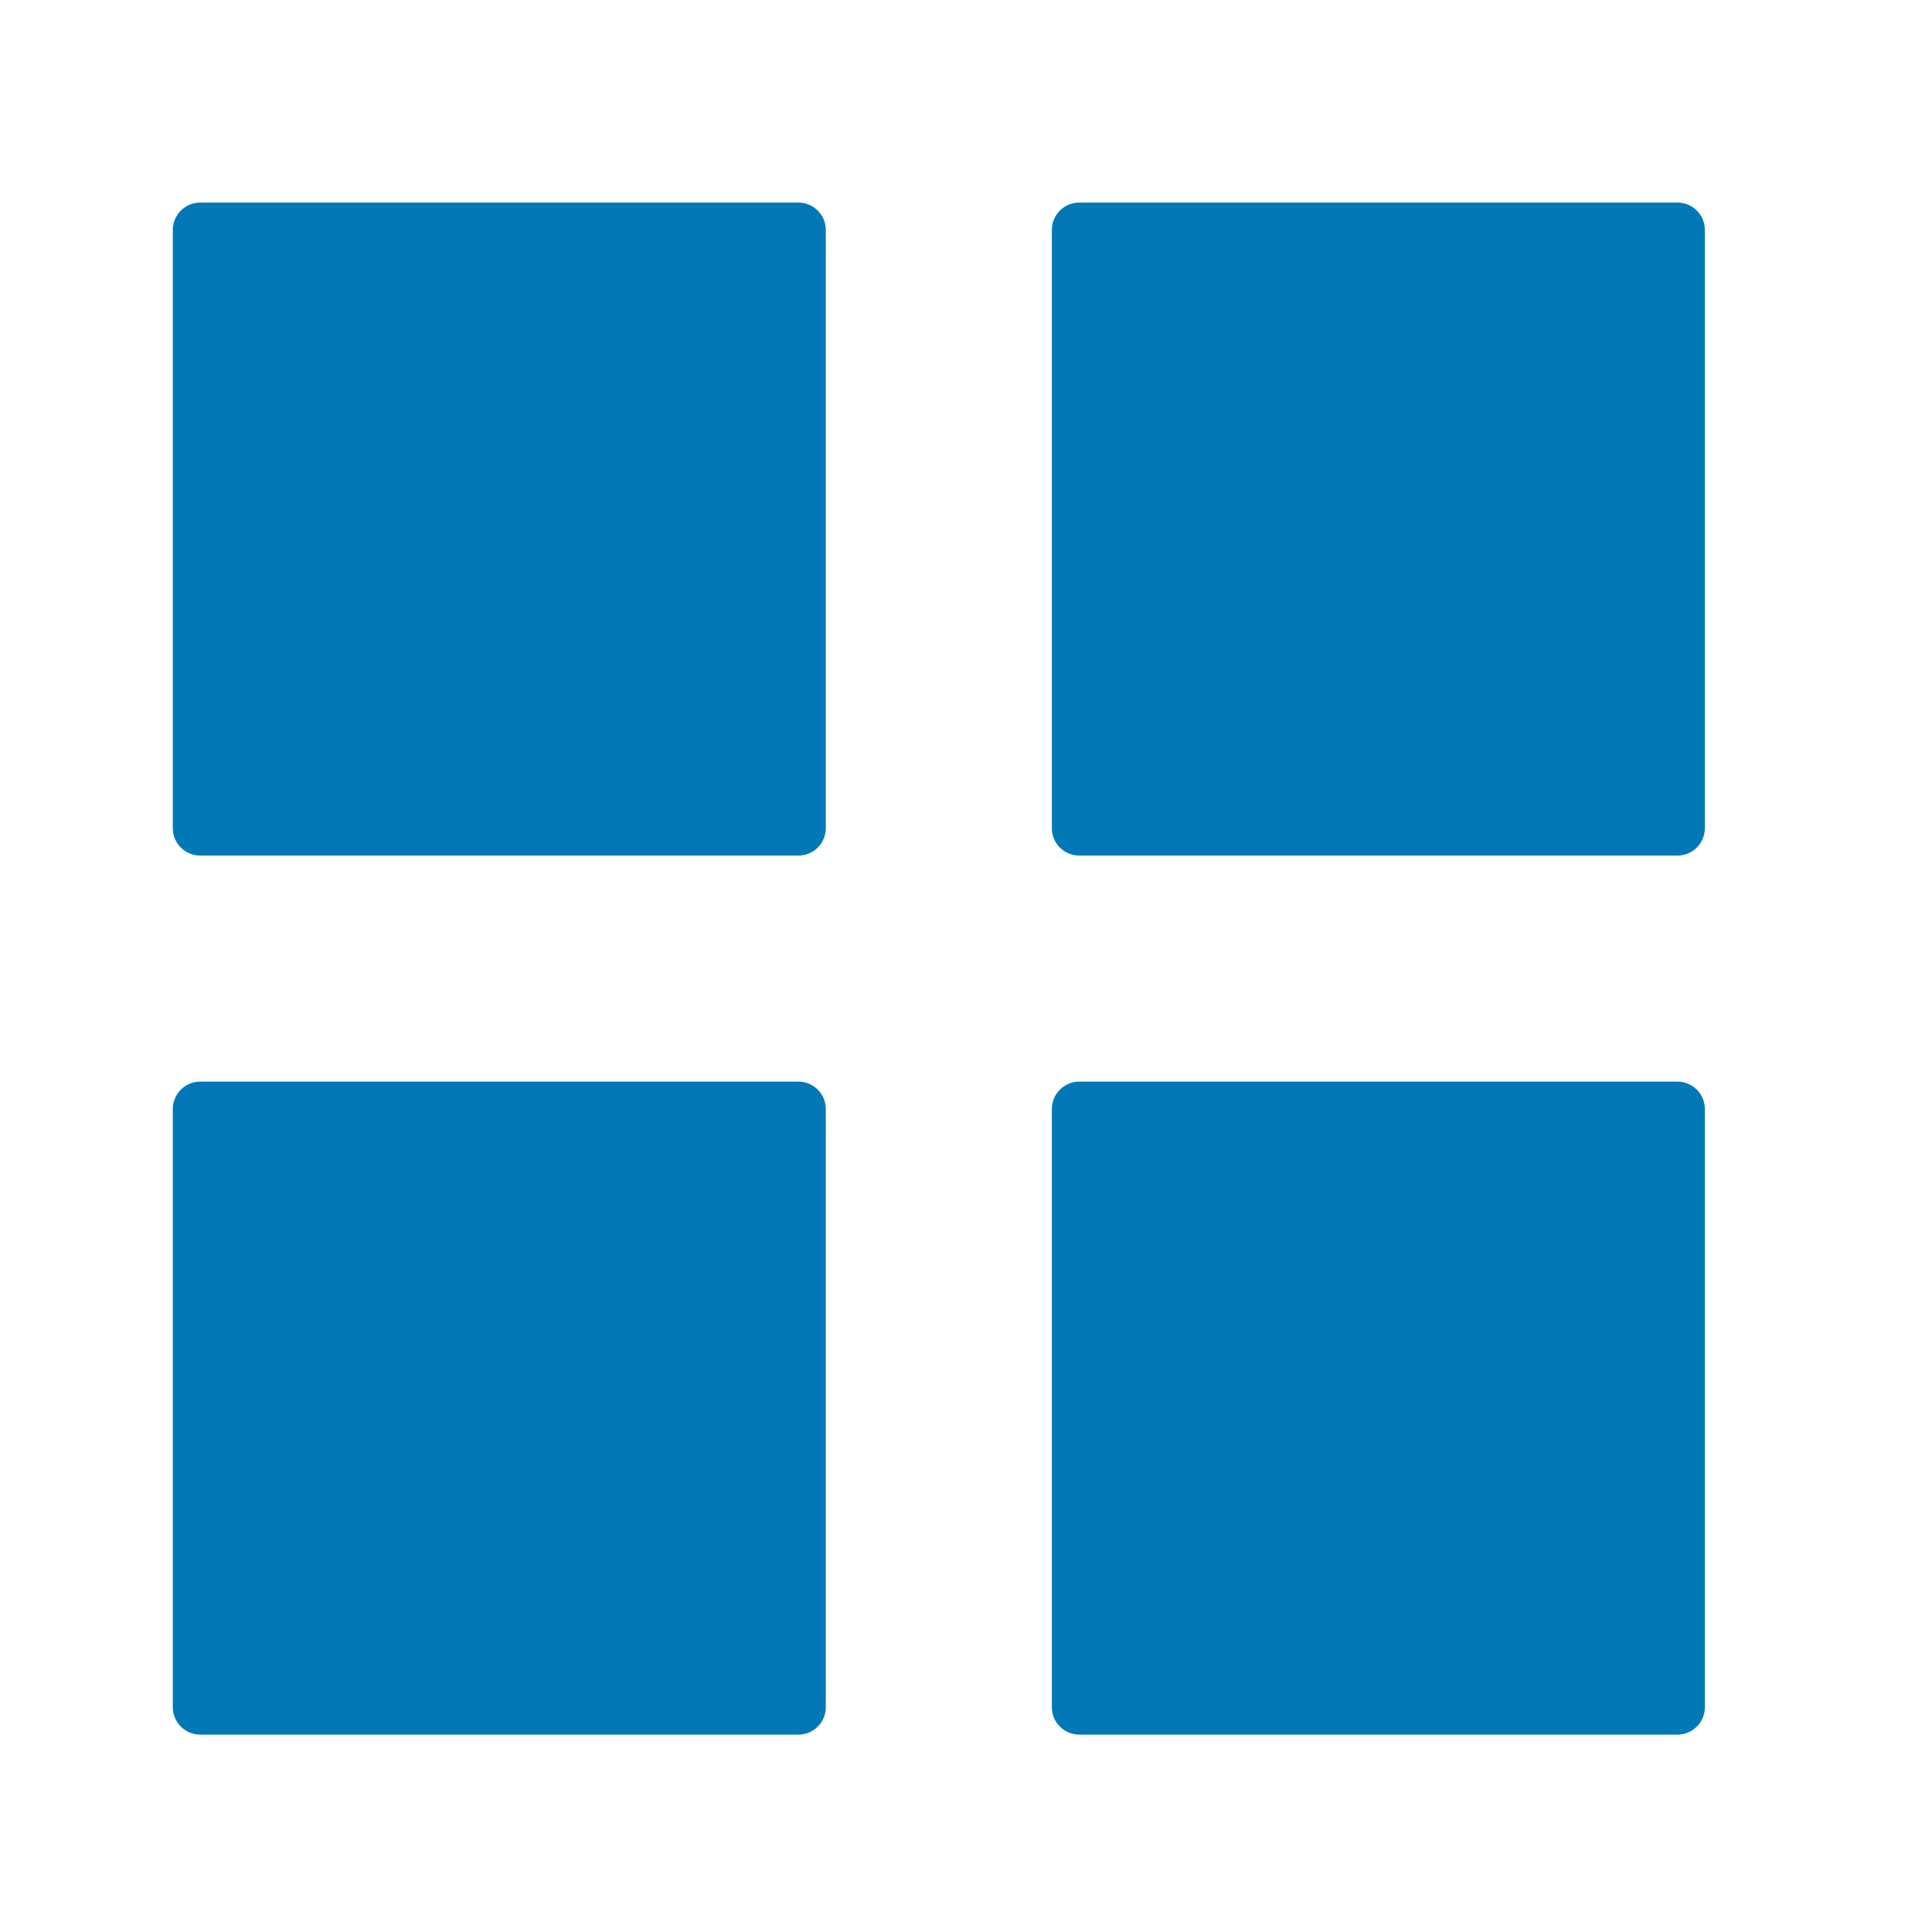 <?xml version="1.0" encoding="UTF-8"?> <svg xmlns="http://www.w3.org/2000/svg" xmlns:xlink="http://www.w3.org/1999/xlink" version="1.1" id="Calque_1" x="0px" y="0px" viewBox="0 0 100 100" style="enable-background:new 0 0 100 100;" xml:space="preserve"> <style type="text/css"> .st0{fill:#0279B6;} .st1{fill:#0078B4;} </style> <g> <g> <g> <path class="st0" d="M10.361,10.485h30.965c0.783,0,1.417,0.635,1.417,1.417v30.965c0,0.783-0.635,1.417-1.417,1.417H10.361 c-0.783,0-1.417-0.635-1.417-1.417V11.903C8.944,11.12,9.579,10.485,10.361,10.485z"></path> </g> <g> <path class="st0" d="M55.861,10.485h30.965c0.783,0,1.417,0.635,1.417,1.417v30.965c0,0.783-0.635,1.417-1.417,1.417H55.861 c-0.783,0-1.417-0.635-1.417-1.417V11.903C54.444,11.12,55.079,10.485,55.861,10.485z"></path> </g> </g> <g> <g> <path class="st0" d="M10.361,55.985h30.965c0.783,0,1.417,0.635,1.417,1.417v30.965c0,0.783-0.635,1.417-1.417,1.417H10.361 c-0.783,0-1.417-0.635-1.417-1.417V57.403C8.944,56.62,9.579,55.985,10.361,55.985z"></path> </g> <g> <path class="st0" d="M55.861,55.985h30.965c0.783,0,1.417,0.635,1.417,1.417v30.965c0,0.783-0.635,1.417-1.417,1.417H55.861 c-0.783,0-1.417-0.635-1.417-1.417V57.403C54.444,56.62,55.079,55.985,55.861,55.985z"></path> </g> </g> </g> </svg> 